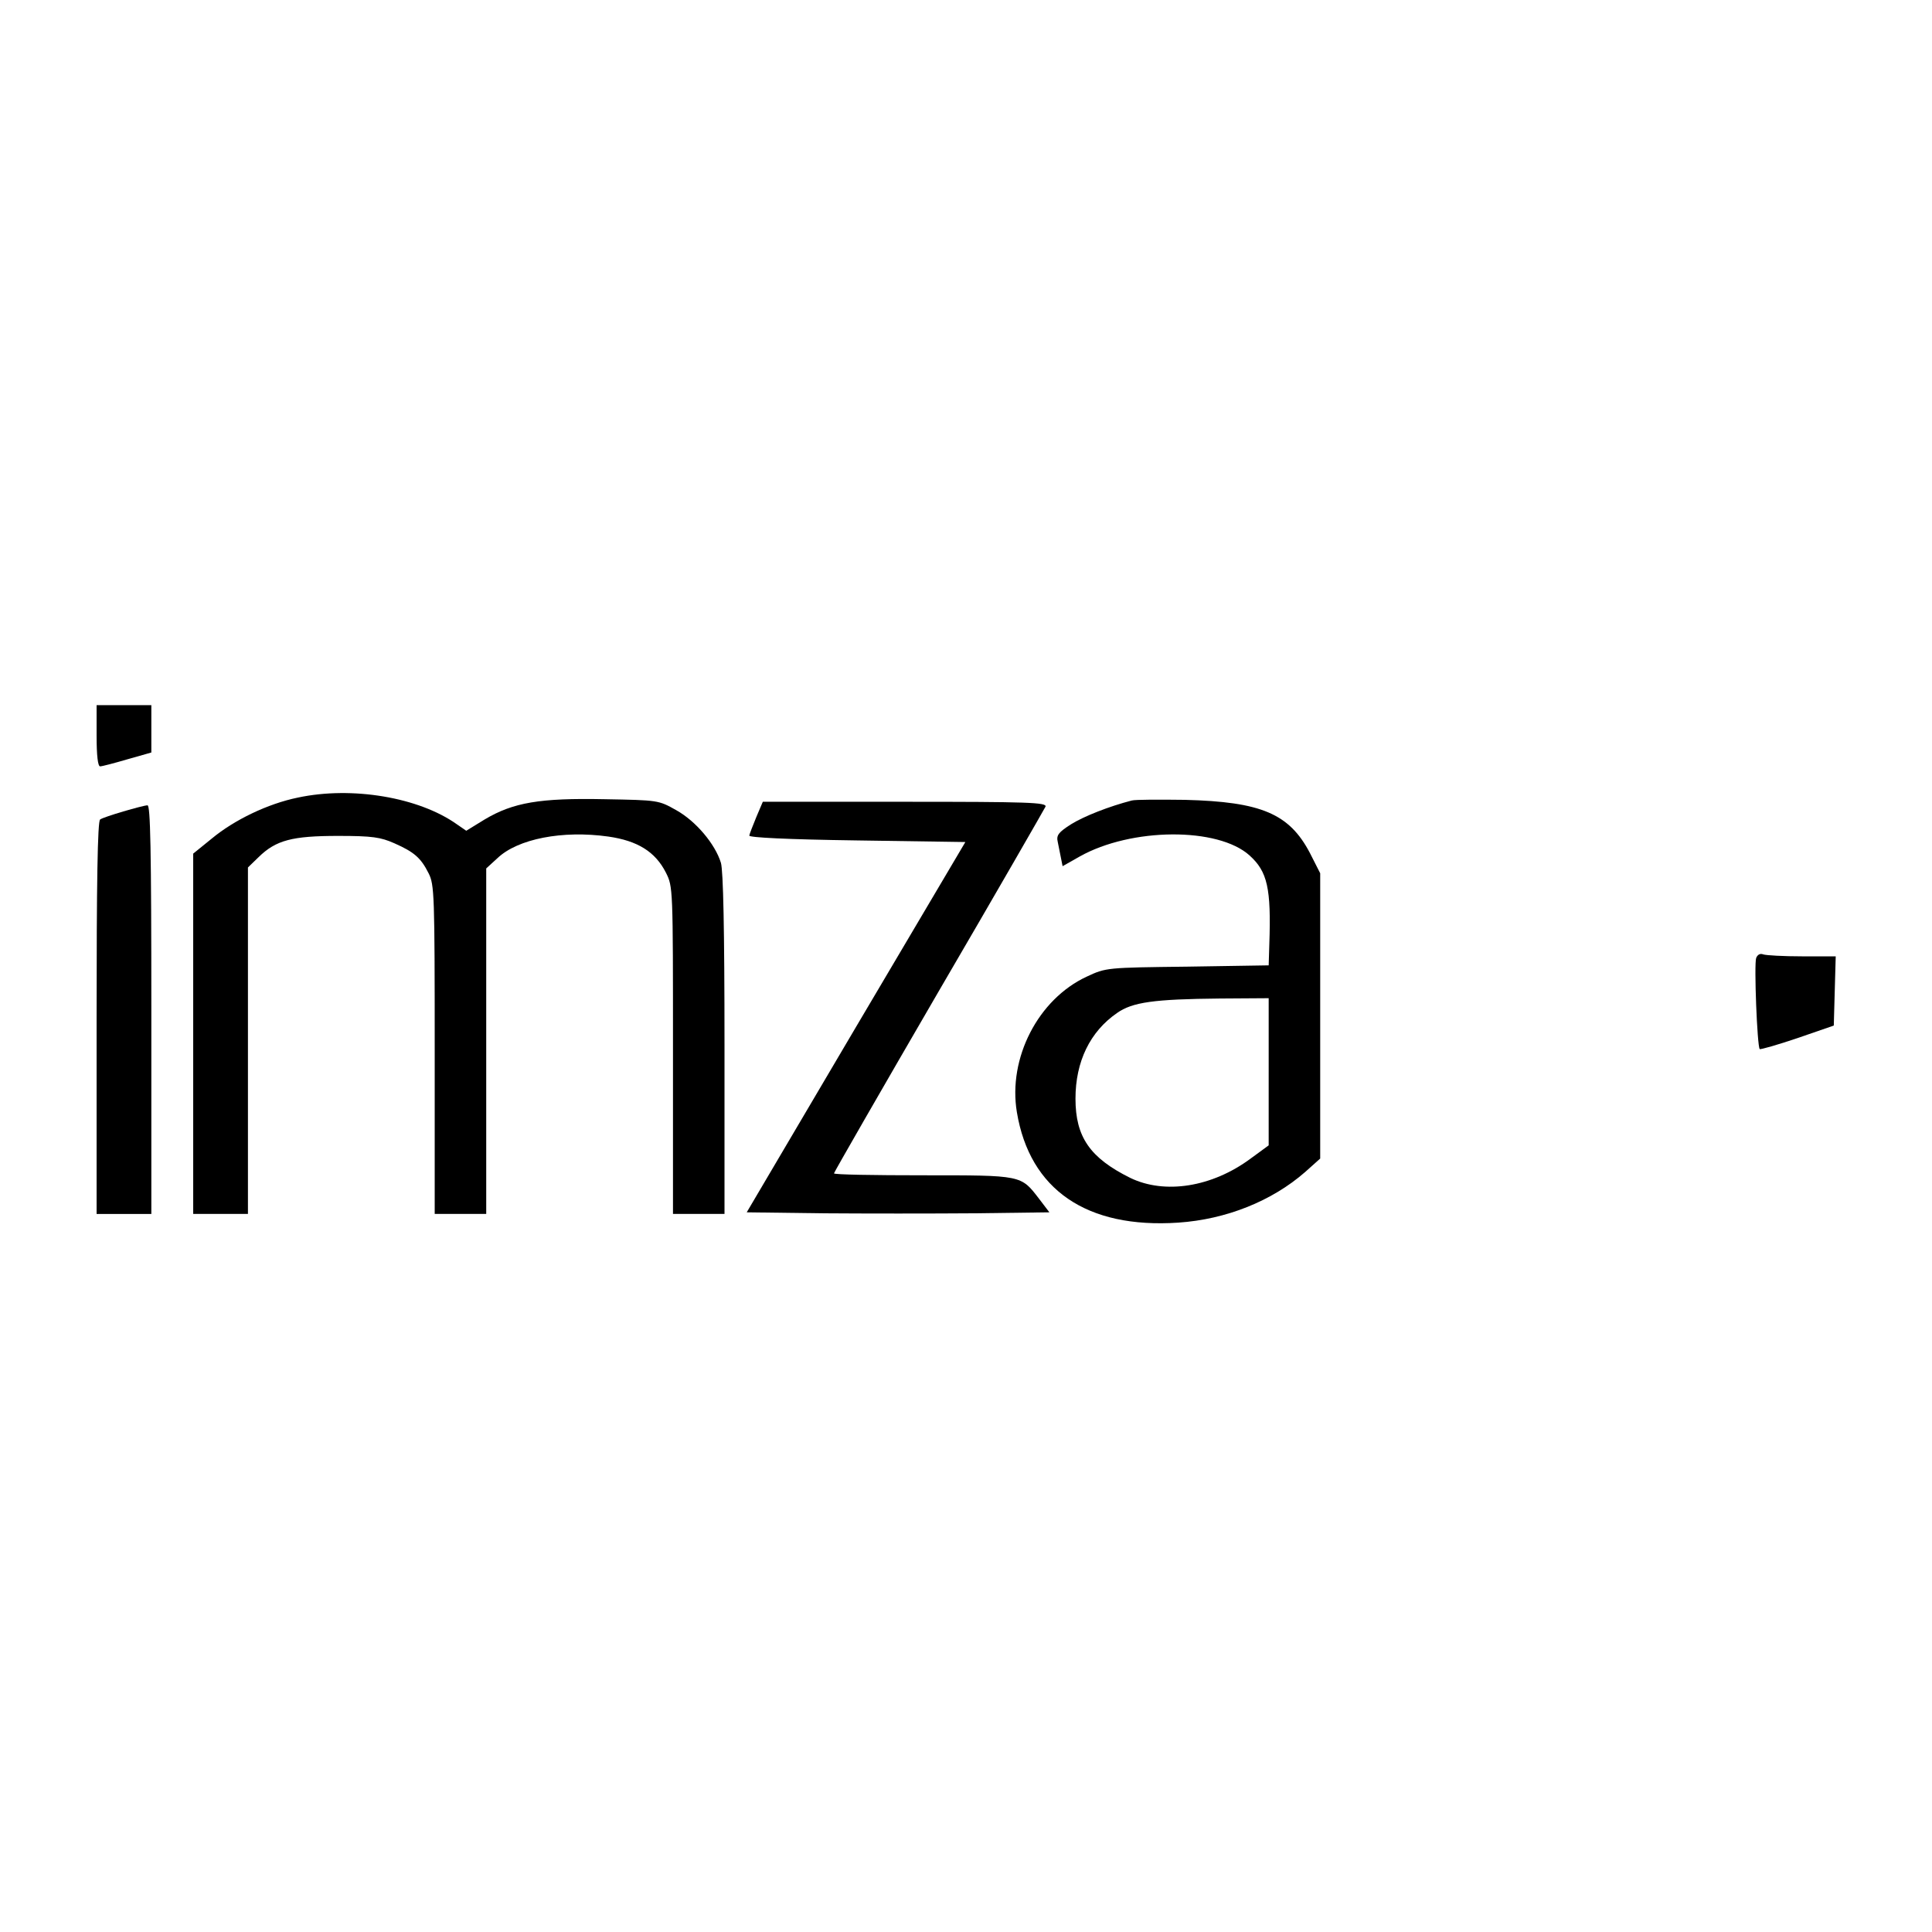 <?xml version="1.0" standalone="no"?>
<!DOCTYPE svg PUBLIC "-//W3C//DTD SVG 20010904//EN"
 "http://www.w3.org/TR/2001/REC-SVG-20010904/DTD/svg10.dtd">
<svg version="1.0" xmlns="http://www.w3.org/2000/svg"
 width="600pt" height="600pt" viewBox="0 0 600 600"
 preserveAspectRatio="xMidYMid meet">
<g transform="translate(0,600) scale(0.1,-0.1)"
fill="#000000" stroke="none">
<path d="M300 3715 c0 -62 4 -95 11 -95 6 0 44 10 85 22 l74 21 0 74 0 73 -85
0 -85 0 0 -95z"/>
<path d="M925 3523 c-93 -19 -197 -69 -267 -127 l-58 -47 0 -560 0 -559 85 0
85 0 0 538 0 538 33 32 c54 53 105 66 247 66 107 0 132 -4 175 -23 61 -27 82
-45 106 -93 18 -35 19 -66 19 -548 l0 -510 80 0 80 0 0 536 0 537 35 32 c63
60 202 87 344 67 91 -13 146 -47 179 -112 22 -44 22 -45 22 -552 l0 -508 80 0
80 0 0 526 c0 363 -4 538 -11 564 -18 59 -78 130 -139 164 -55 31 -56 31 -223
34 -200 4 -283 -10 -372 -63 l-57 -35 -29 20 c-118 84 -326 119 -494 83z"/>
<path d="M3515 3514 c-70 -18 -149 -49 -189 -74 -39 -25 -46 -34 -41 -55 3
-14 7 -36 10 -50 l5 -25 53 30 c160 90 430 92 528 3 55 -50 67 -101 61 -275
l-2 -66 -252 -4 c-252 -3 -253 -3 -313 -31 -151 -70 -245 -253 -217 -421 40
-241 217 -362 501 -343 149 10 291 67 394 157 l47 42 0 443 0 443 -32 63 c-64
122 -151 159 -388 165 -80 1 -154 1 -165 -2z m425 -842 l0 -229 -56 -41 c-120
-89 -267 -112 -374 -60 -125 62 -170 127 -170 246 0 115 45 208 129 266 48 34
116 43 319 45 l152 1 0 -228z"/>
<path d="M2349 3463 c-11 -27 -21 -52 -22 -58 -1 -6 118 -12 334 -15 l337 -5
-340 -575 -339 -575 236 -3 c129 -1 341 -1 470 0 l234 3 -32 42 c-57 74 -52
73 -361 73 -152 0 -276 2 -276 6 0 3 146 257 325 565 180 308 328 566 332 574
4 13 -54 15 -436 15 l-442 0 -20 -47z"/>
<path d="M383 3480 c-34 -10 -67 -21 -72 -25 -8 -4 -11 -198 -11 -616 l0 -609
85 0 85 0 0 635 c0 502 -3 635 -12 634 -7 0 -41 -9 -75 -19z"/>
<path d="M5454 3025 c-7 -18 3 -275 11 -283 2 -2 55 13 117 34 l113 39 3 108
3 107 -105 0 c-57 0 -111 3 -120 6 -10 4 -18 -1 -22 -11z"/>
</g>
</svg>
